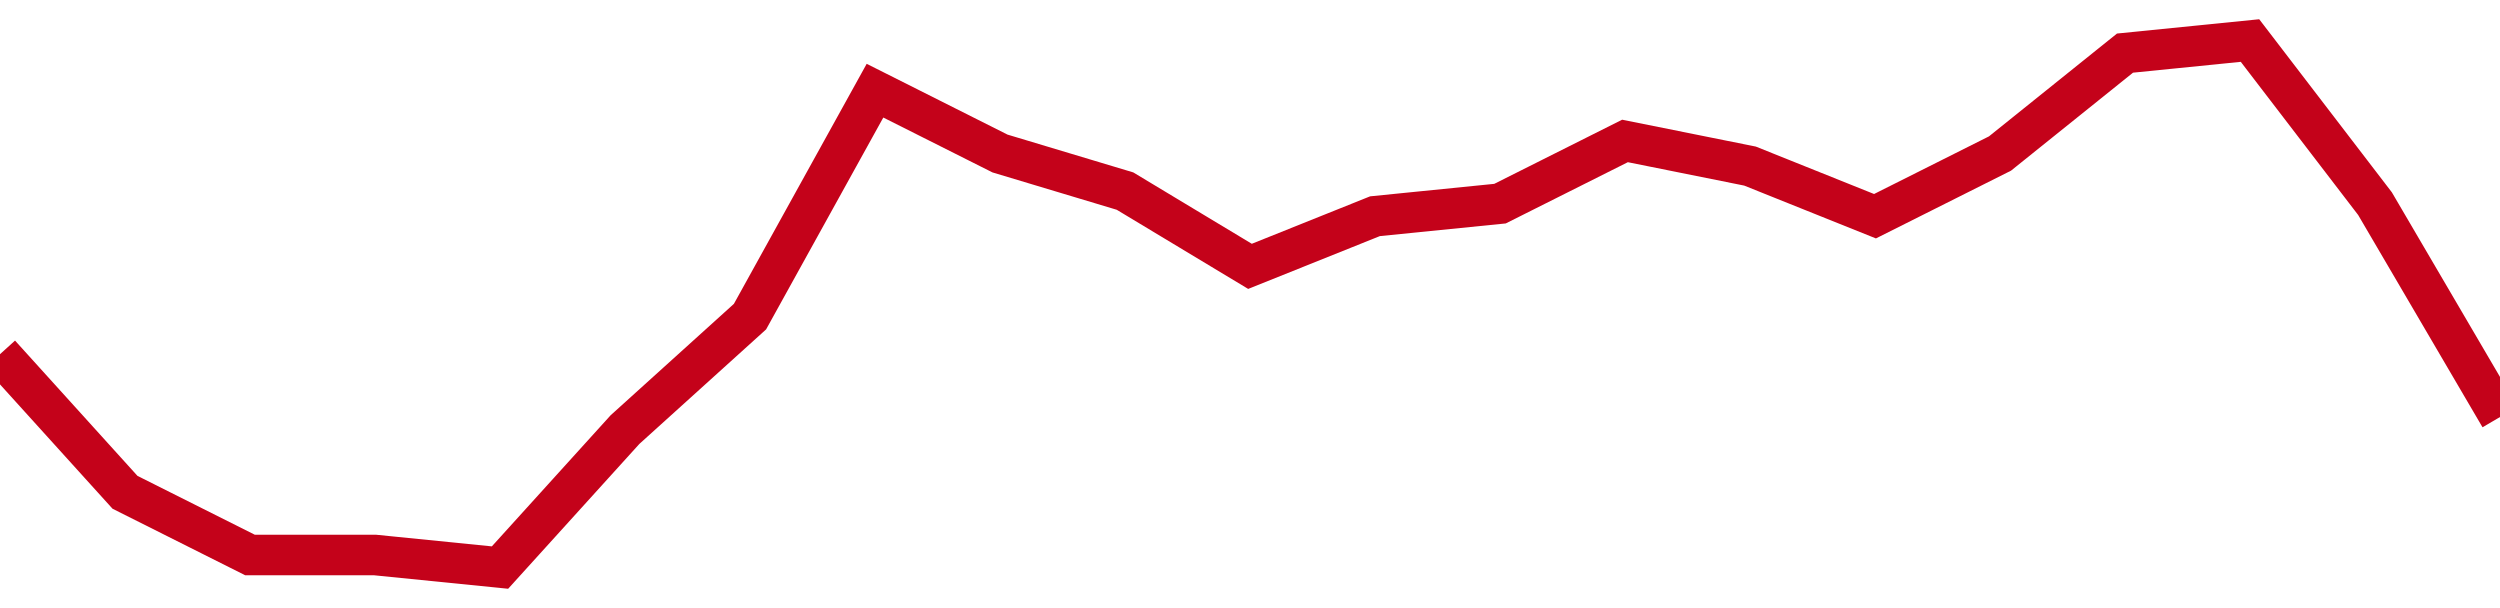 <!-- Generated with https://github.com/jxxe/sparkline/ --><svg viewBox="0 0 185 45" class="sparkline" xmlns="http://www.w3.org/2000/svg"><path class="sparkline--fill" d="M 0 26.21 L 0 26.21 L 9.25 36.43 L 18.5 41.07 L 27.75 41.07 L 37 42 L 46.25 31.79 L 55.5 23.43 L 64.75 6.71 L 74 11.36 L 83.25 14.14 L 92.5 19.71 L 101.75 16 L 111 15.07 L 120.25 10.43 L 129.5 12.29 L 138.75 16 L 148 11.36 L 157.25 3.93 L 166.5 3 L 175.75 15.07 L 185 30.86 V 45 L 0 45 Z" stroke="none" fill="none" ></path><path class="sparkline--line" d="M 0 26.21 L 0 26.21 L 9.25 36.43 L 18.5 41.07 L 27.75 41.07 L 37 42 L 46.25 31.79 L 55.5 23.43 L 64.75 6.71 L 74 11.36 L 83.25 14.14 L 92.5 19.71 L 101.75 16 L 111 15.07 L 120.25 10.43 L 129.5 12.29 L 138.75 16 L 148 11.36 L 157.25 3.93 L 166.5 3 L 175.75 15.07 L 185 30.86" fill="none" stroke-width="3" stroke="#C4021A" ></path></svg>